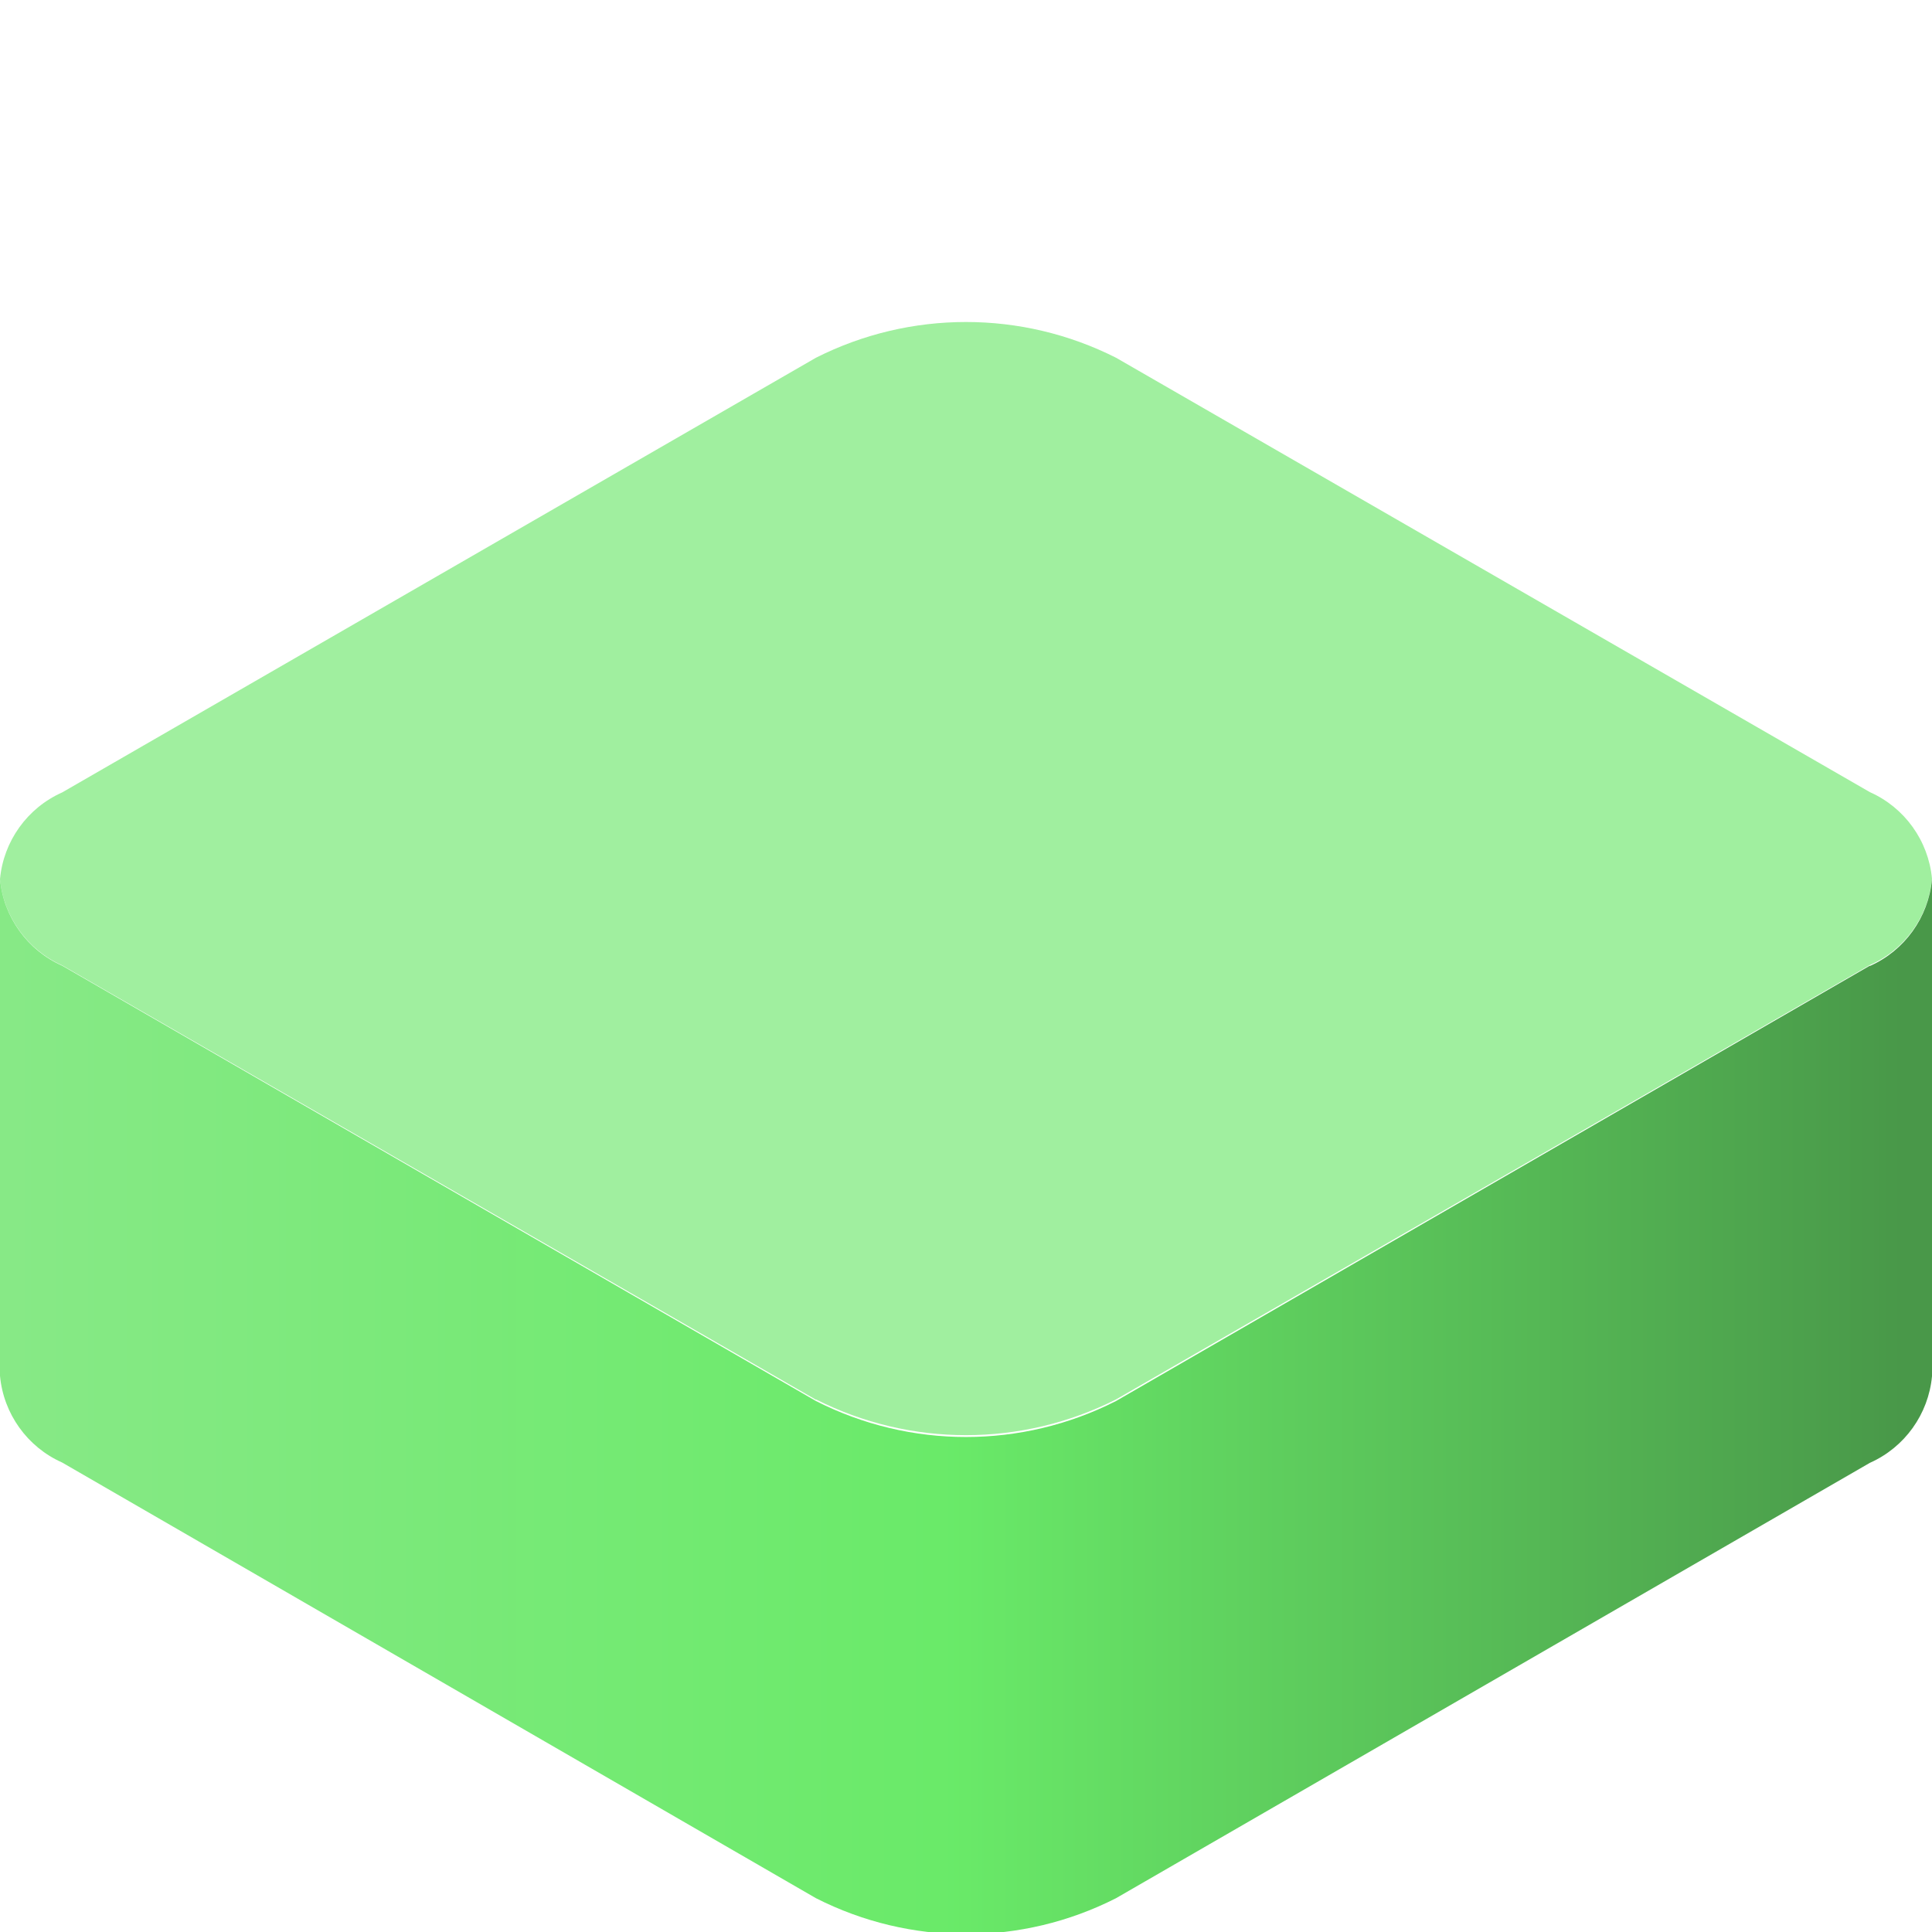 <?xml version="1.0" encoding="UTF-8"?>
<svg xmlns="http://www.w3.org/2000/svg" xmlns:xlink="http://www.w3.org/1999/xlink" id="a" viewBox="0 0 60 60">
  <defs>
    <style>.f{fill:none;}.g{fill:#a0ef9f;}.h{fill:url(#d);isolation:isolate;opacity:.8;}.i{clip-path:url(#b);}</style>
    <clipPath id="b">
      <rect class="f" width="60" height="60"></rect>
    </clipPath>
    <linearGradient id="d" x1="-707.02" y1="758.56" x2="-706.02" y2="758.56" gradientTransform="translate(42420.28 24897.12) scale(60 -32.76)" gradientUnits="userSpaceOnUse">
      <stop offset="0" stop-color="#6be36a"></stop>
      <stop offset=".51" stop-color="#44e543"></stop>
      <stop offset="1" stop-color="#1b7e1b"></stop>
    </linearGradient>
  </defs>
  <g class="i">
    <path id="c" class="g" d="M25.34,43.47L1.93,29.98c-1.08-.48-1.82-1.51-1.93-2.68,.11-1.18,.85-2.21,1.93-2.69L25.34,11.11c2.93-1.48,6.39-1.48,9.32,0l23.41,13.49c1.08,.48,1.82,1.51,1.93,2.69-.11,1.18-.85,2.21-1.93,2.68l-23.41,13.49c-2.93,1.48-6.39,1.48-9.32,0Z"></path>
    <path id="e" class="h" d="M58.07,29.99l-23.41,13.52c-2.93,1.49-6.39,1.49-9.32,0L1.93,29.99c-1.08-.48-1.82-1.51-1.93-2.69v15.43c.11,1.18,.85,2.21,1.93,2.69l23.41,13.53c2.93,1.49,6.39,1.49,9.32,0l23.41-13.52c1.08-.48,1.82-1.51,1.93-2.69v-15.43c-.11,1.18-.85,2.21-1.93,2.69Z"></path>
  </g>
</svg>
